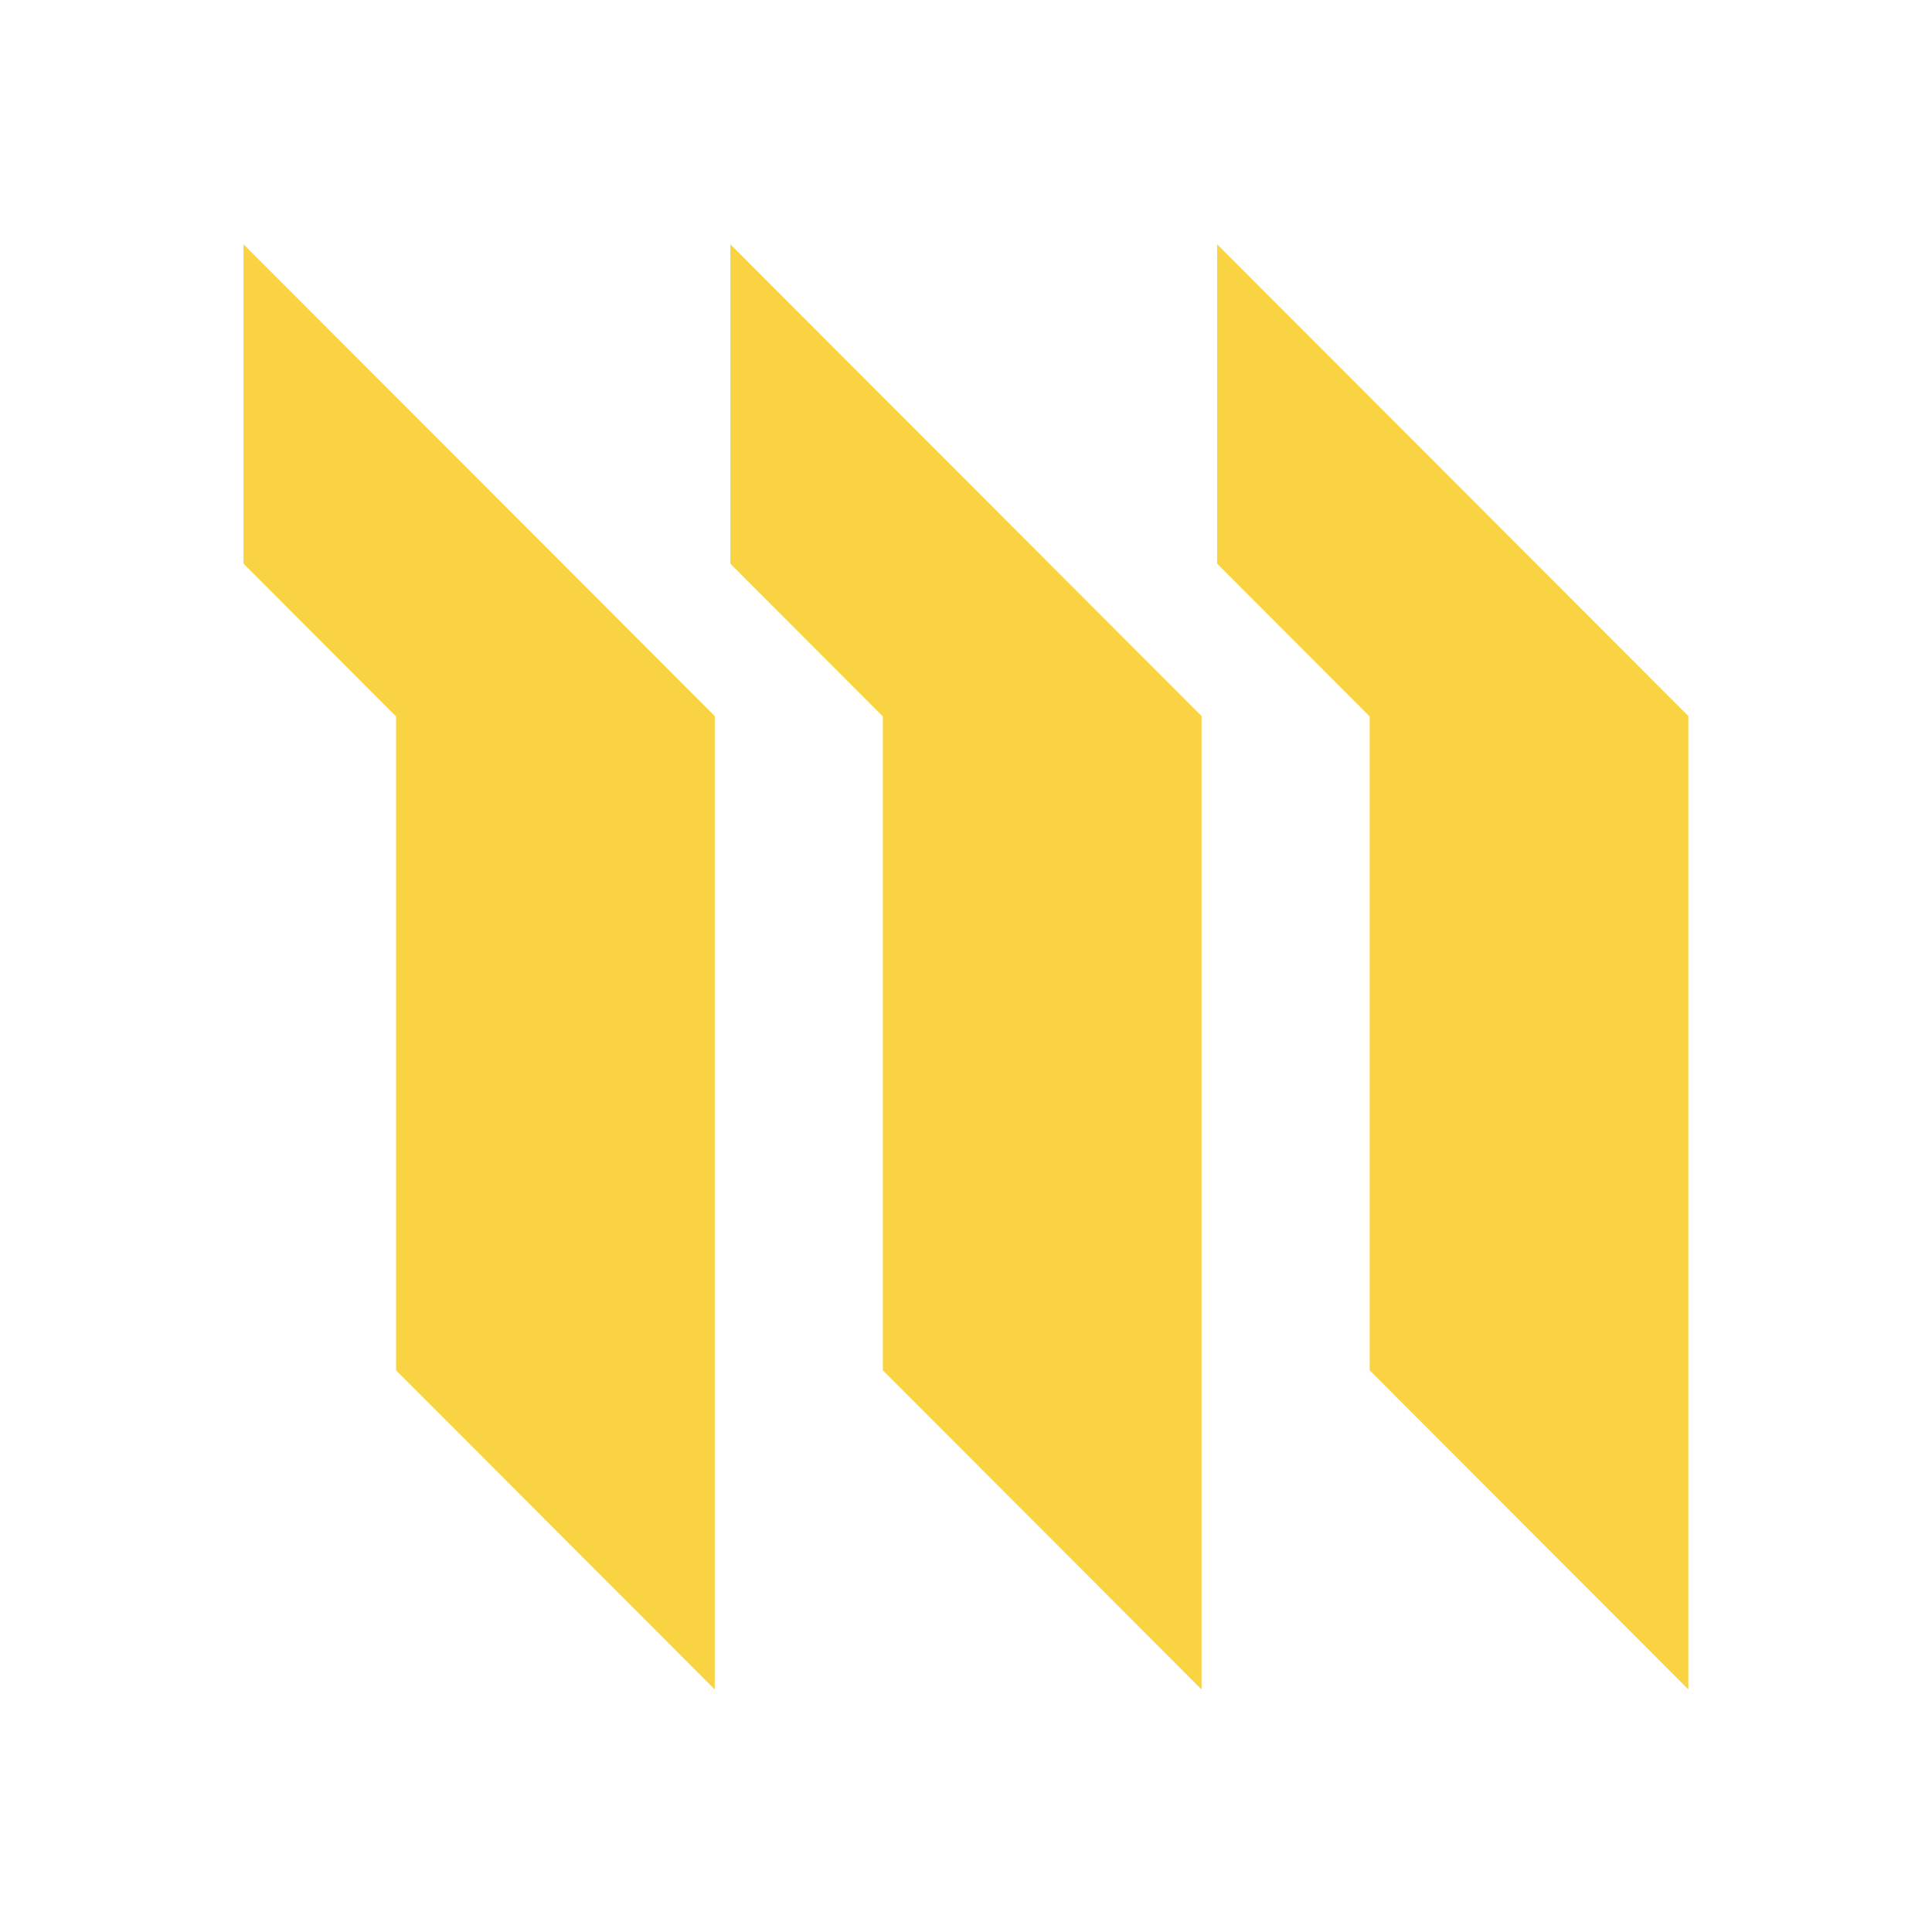 <svg xmlns="http://www.w3.org/2000/svg" xmlns:xlink="http://www.w3.org/1999/xlink" width="250" zoomAndPan="magnify" viewBox="0 0 187.5 187.5" height="250" preserveAspectRatio="xMidYMid meet" version="1.0"><defs><clipPath id="f77926fe4f"><path d="M 23.617 23.707 L 163.867 23.707 L 163.867 163.957 L 23.617 163.957 Z M 23.617 23.707 " clip-rule="nonzero"/></clipPath></defs><g clip-path="url(#f77926fe4f)"><path fill="#f9d342" d="M 85.68 69.527 L 85.68 132.988 L 116.609 163.957 L 116.609 69.492 L 85.68 38.527 L 70.879 23.707 L 70.879 54.703 Z M 132.926 69.527 L 132.926 132.988 L 163.852 163.957 L 163.852 69.492 L 132.926 38.527 L 118.121 23.707 L 118.121 54.703 Z M 38.438 69.527 L 38.438 132.988 L 69.363 163.957 L 69.363 69.492 L 38.438 38.527 L 23.633 23.707 L 23.633 54.703 Z M 38.438 69.527 " fill-opacity="1" fill-rule="evenodd"/></g></svg>